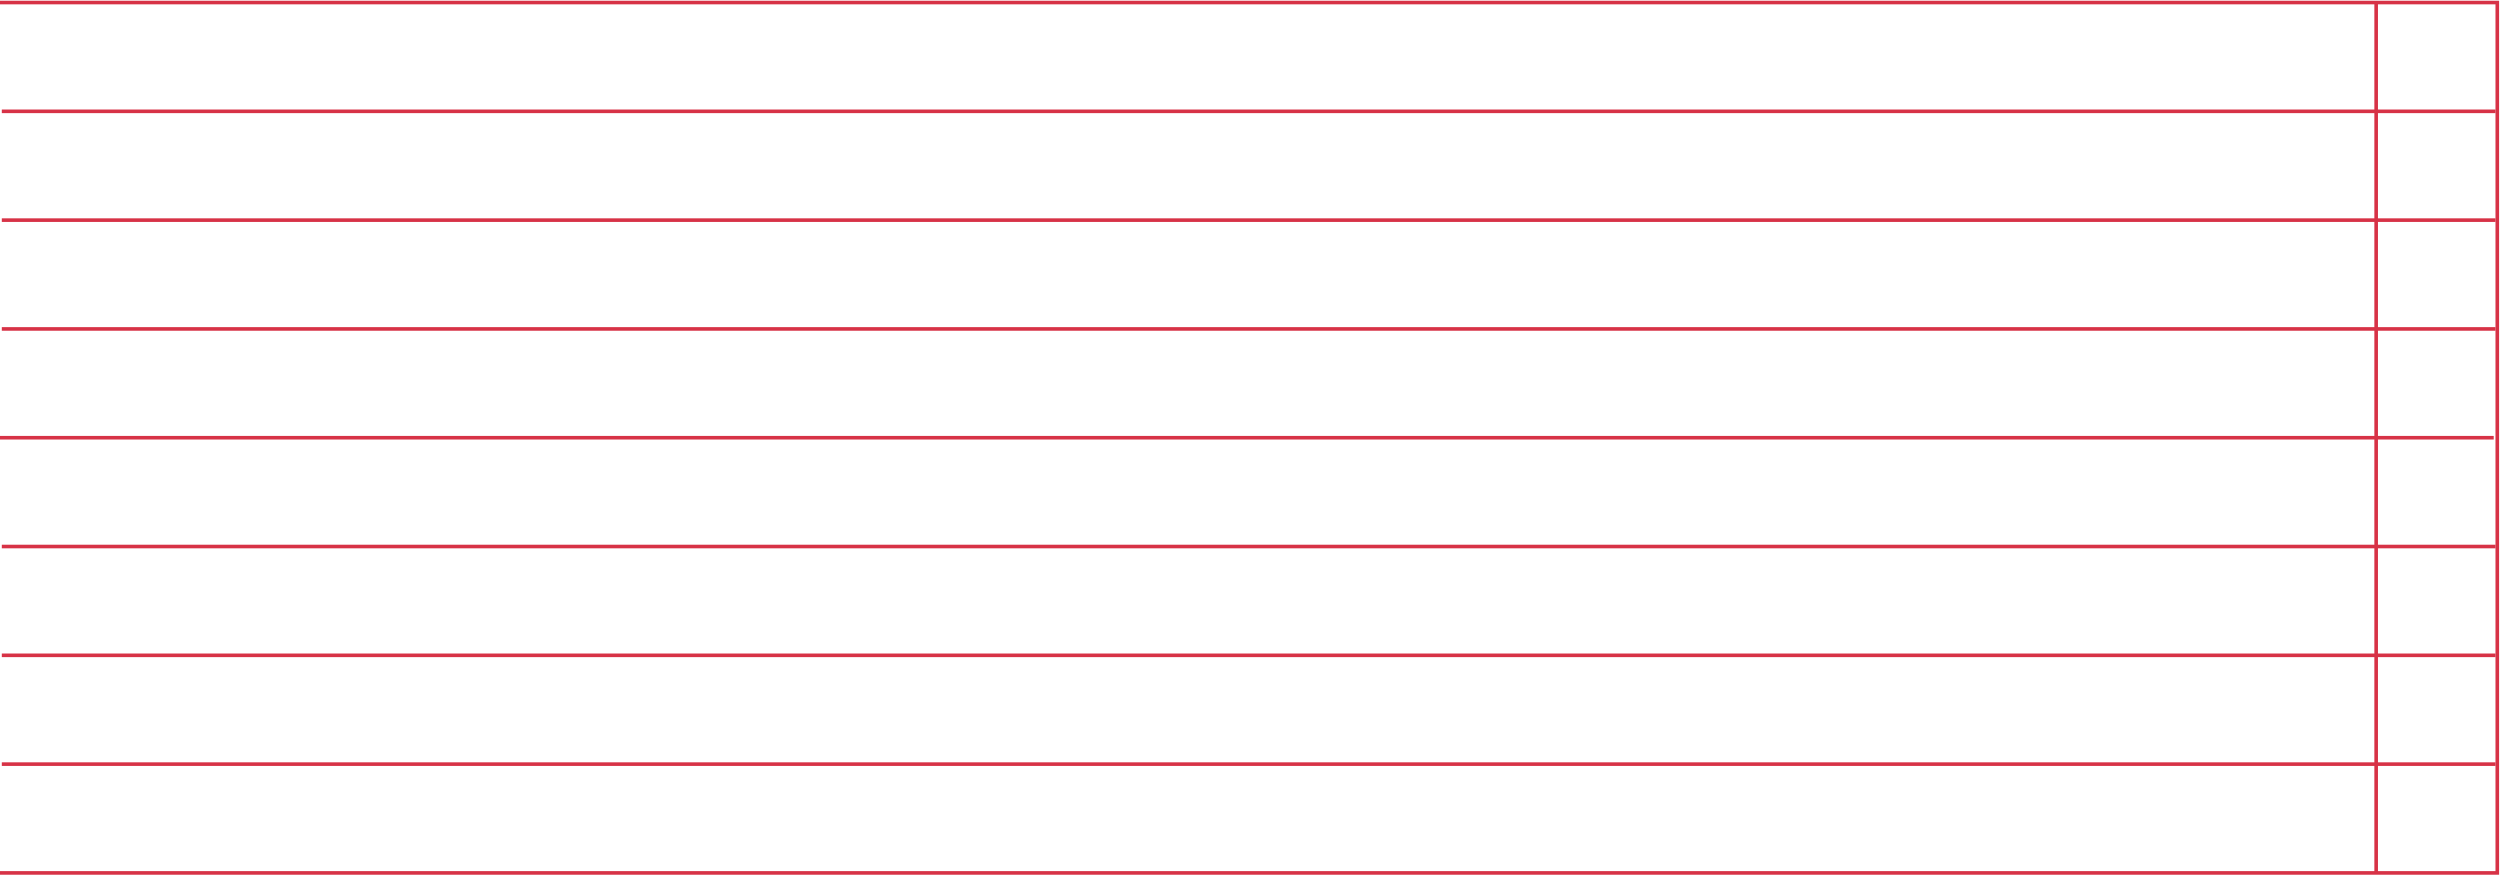 <svg width="1385" height="485" viewBox="0 0 1385 485" fill="none" xmlns="http://www.w3.org/2000/svg">
    <path d="M1 121.953H1382.52" stroke="#D73246" stroke-width="2"/>
    <path d="M1 61.674H1382.52" stroke="#D73246" stroke-width="2"/>
    <path d="M0 1.404H1383.5V483.596H0" stroke="#D73246" stroke-width="2"/>
    <path d="M1 182.23H1382.52" stroke="#D73246" stroke-width="2"/>
    <path d="M0 242.5H1381.52" stroke="#D73246" stroke-width="2"/>
    <path d="M1 302.77H1382.52" stroke="#D73246" stroke-width="2"/>
    <path d="M1 363.047H1382.52" stroke="#D73246" stroke-width="2"/>
    <path d="M1 423.326H1382.52" stroke="#D73246" stroke-width="2"/>
    <path d="M1316.39 1.646V483.353" stroke="#D73246" stroke-width="2"/>
</svg>
